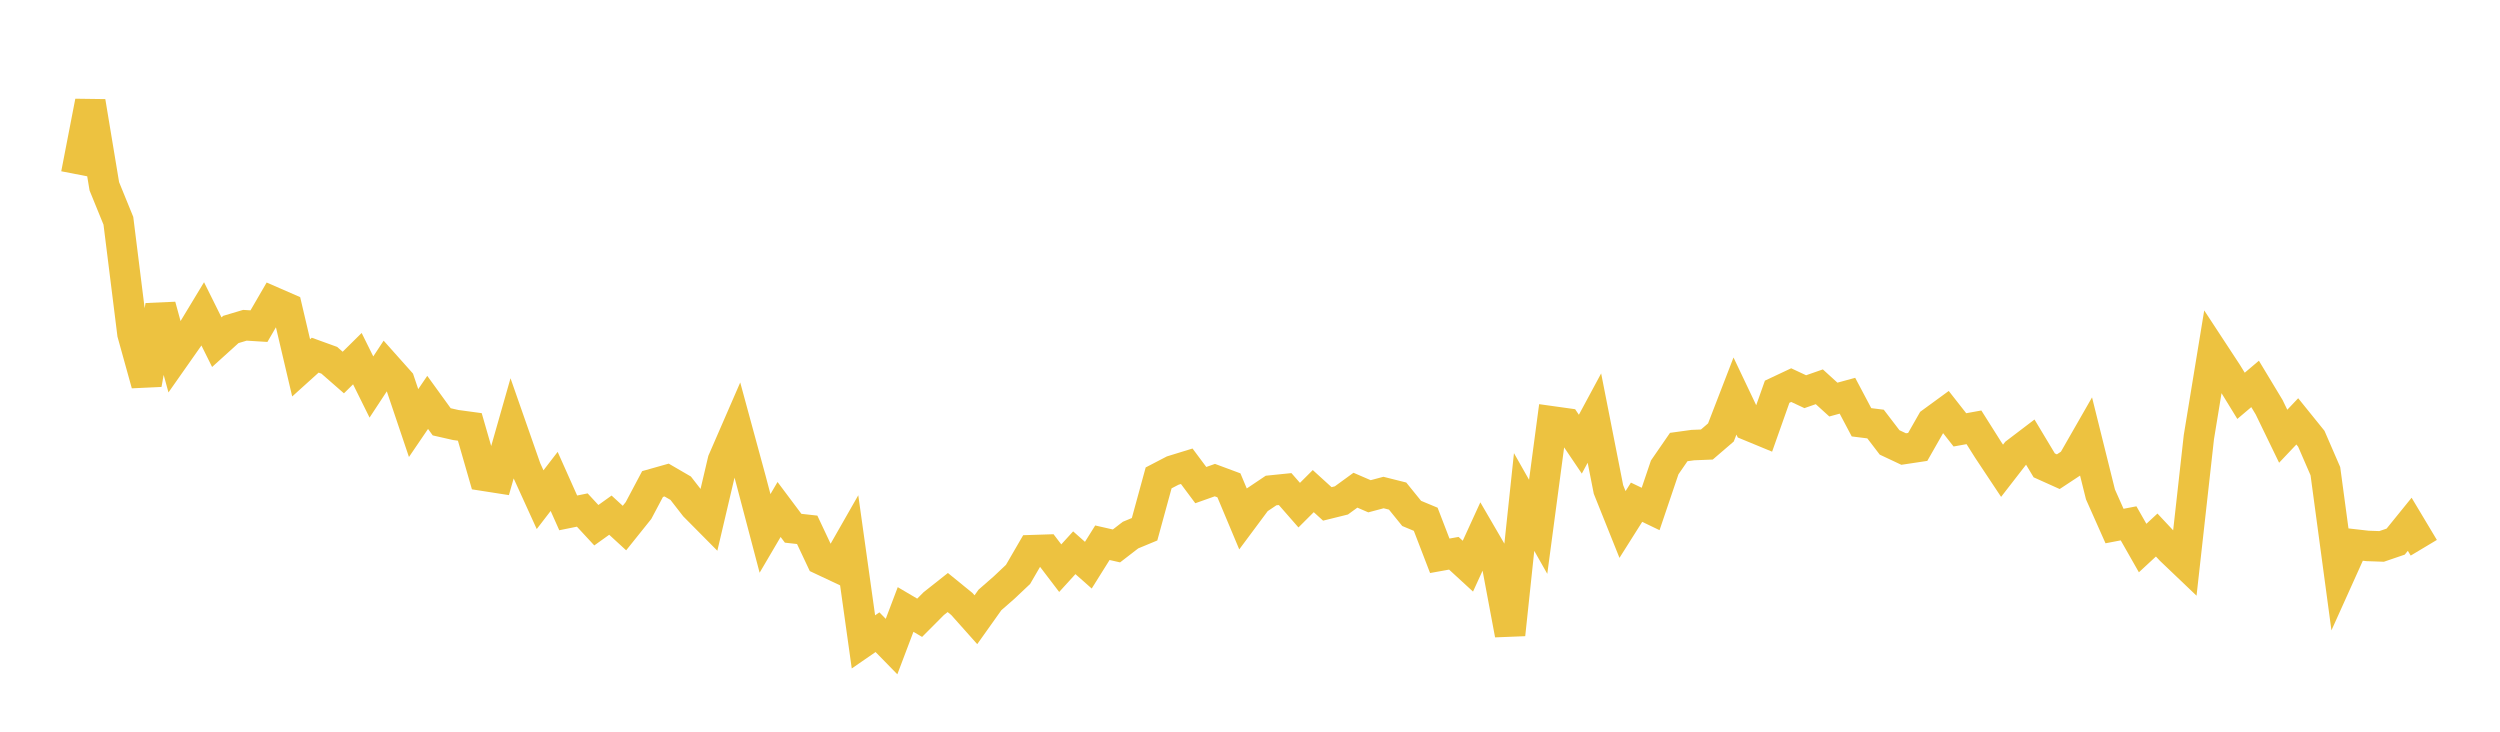 <svg width="164" height="48" xmlns="http://www.w3.org/2000/svg" xmlns:xlink="http://www.w3.org/1999/xlink"><path fill="none" stroke="rgb(237,194,64)" stroke-width="2" d="M5,11.426L5.922,6.665L6.844,12.222L7.766,14.483L8.689,21.886L9.611,25.207L10.533,20.056L11.455,23.428L12.377,22.115L13.299,20.589L14.222,22.447L15.144,21.613L16.066,21.338L16.988,21.395L17.91,19.806L18.832,20.208L19.754,24.132L20.677,23.299L21.599,23.633L22.521,24.438L23.443,23.527L24.365,25.388L25.287,23.985L26.21,25.02L27.132,27.753L28.054,26.397L28.976,27.671L29.898,27.881L30.82,28.006L31.743,31.211L32.665,31.355L33.587,28.12L34.509,30.756L35.431,32.779L36.353,31.581L37.275,33.645L38.198,33.458L39.12,34.454L40.042,33.794L40.964,34.641L41.886,33.49L42.808,31.752L43.731,31.491L44.653,32.027L45.575,33.213L46.497,34.143L47.419,30.22L48.341,28.099L49.263,31.488L50.186,34.992L51.108,33.422L52.03,34.653L52.952,34.756L53.874,36.712L54.796,37.146L55.719,35.529L56.641,42.108L57.563,41.472L58.485,42.415L59.407,39.982L60.329,40.526L61.251,39.6L62.174,38.87L63.096,39.62L64.018,40.654L64.94,39.357L65.862,38.551L66.784,37.681L67.707,36.091L68.629,36.061L69.551,37.272L70.473,36.26L71.395,37.076L72.317,35.603L73.24,35.813L74.162,35.102L75.084,34.719L76.006,31.349L76.928,30.87L77.85,30.586L78.772,31.823L79.695,31.495L80.617,31.838L81.539,34.036L82.461,32.796L83.383,32.177L84.305,32.083L85.228,33.138L86.15,32.217L87.072,33.056L87.994,32.828L88.916,32.157L89.838,32.555L90.76,32.31L91.683,32.542L92.605,33.68L93.527,34.064L94.449,36.46L95.371,36.294L96.293,37.141L97.216,35.124L98.138,36.709L99.06,41.628L99.982,32.931L100.904,34.559L101.826,27.643L102.749,27.772L103.671,29.138L104.593,27.426L105.515,32.106L106.437,34.407L107.359,32.946L108.281,33.389L109.204,30.662L110.126,29.325L111.048,29.198L111.97,29.161L112.892,28.369L113.814,25.981L114.737,27.922L115.659,28.303L116.581,25.698L117.503,25.264L118.425,25.695L119.347,25.373L120.269,26.212L121.192,25.96L122.114,27.702L123.036,27.817L123.958,29.023L124.88,29.457L125.802,29.318L126.725,27.697L127.647,27.024L128.569,28.199L129.491,28.032L130.413,29.493L131.335,30.882L132.257,29.693L133.18,28.991L134.102,30.528L135.024,30.943L135.946,30.335L136.868,28.725L137.79,32.433L138.713,34.508L139.635,34.331L140.557,35.952L141.479,35.098L142.401,36.083L143.323,36.962L144.246,28.678L145.168,23.057L146.09,24.463L147.012,25.966L147.934,25.185L148.856,26.714L149.778,28.617L150.701,27.642L151.623,28.784L152.545,30.91L153.467,37.754L154.389,35.708L155.311,35.813L156.234,35.845L157.156,35.53L158.078,34.392L159,35.933"></path></svg>